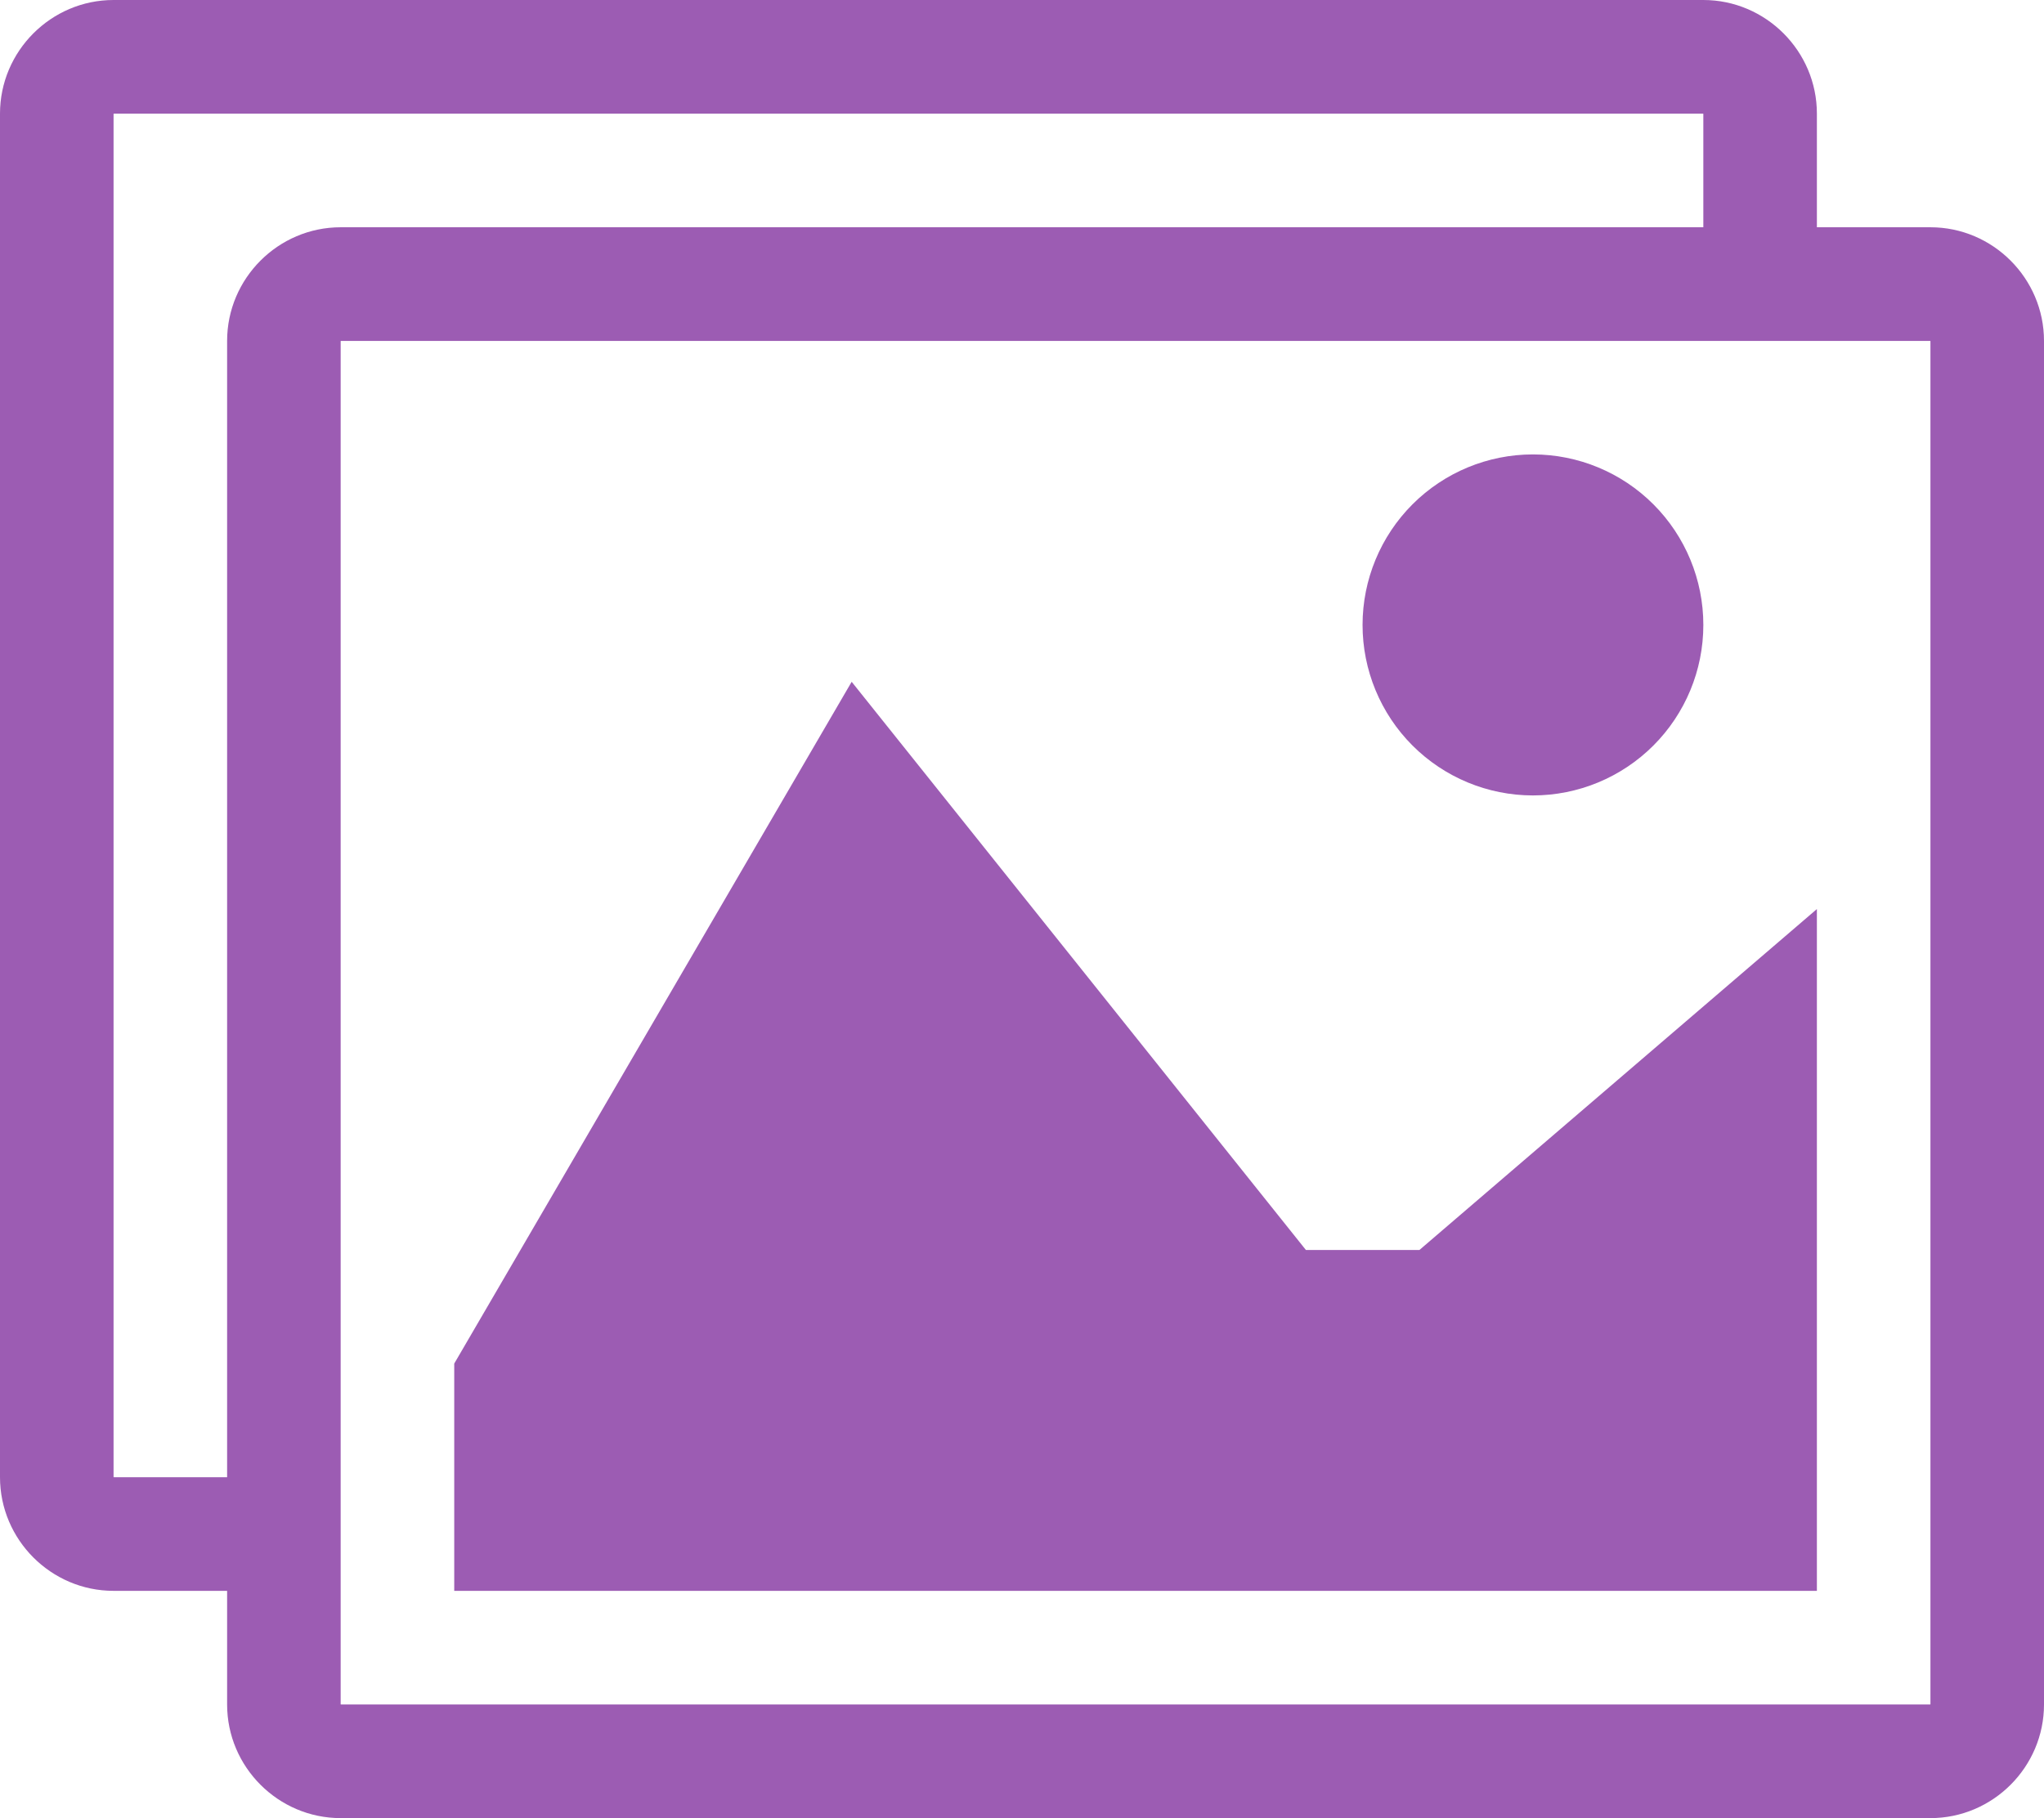 <?xml version="1.0" encoding="UTF-8"?> <svg xmlns="http://www.w3.org/2000/svg" width="145" height="129" viewBox="0 0 145 129" fill="none"> <g clip-path="url(#clip0_2610_241)"> <path d="M136.944 16.125H128.889V8.062C128.889 3.628 125.264 0 120.833 0H8.056C3.625 0 0 3.628 0 8.062V104.812C0 109.247 3.625 112.875 8.056 112.875H16.111V120.938C16.111 125.372 19.736 129 24.167 129H136.944C141.375 129 145 125.372 145 120.938V24.188C145 19.753 141.375 16.125 136.944 16.125ZM16.111 24.188V104.812H8.072L8.056 104.796V8.079L8.072 8.062H120.817L120.833 8.079V16.125H24.167C19.736 16.125 16.111 19.753 16.111 24.188ZM136.944 120.921L136.928 120.938H24.183L24.167 120.921V24.204L24.183 24.188H136.928L136.944 24.204V120.921V120.921Z" fill="#9C5CB3"></path> <path d="M120.834 44.344C120.833 47.553 119.558 50.629 117.291 52.897C115.023 55.165 111.948 56.439 108.742 56.438C105.537 56.437 102.463 55.161 100.196 52.892C97.93 50.622 96.658 47.544 96.659 44.336C96.66 41.127 97.935 38.051 100.202 35.783C102.47 33.515 105.545 32.241 108.75 32.242C111.956 32.243 115.03 33.519 117.296 35.788C119.562 38.058 120.835 41.136 120.834 44.344V44.344ZM128.889 112.875H32.223V96.75L60.417 48.375L92.639 88.688H100.695L128.889 64.5V112.875Z" fill="#9C5CB3"></path> </g> <defs> <clipPath id="clip0_2610_241"> <rect width="145" height="129" fill="white"></rect> </clipPath> </defs> </svg> 